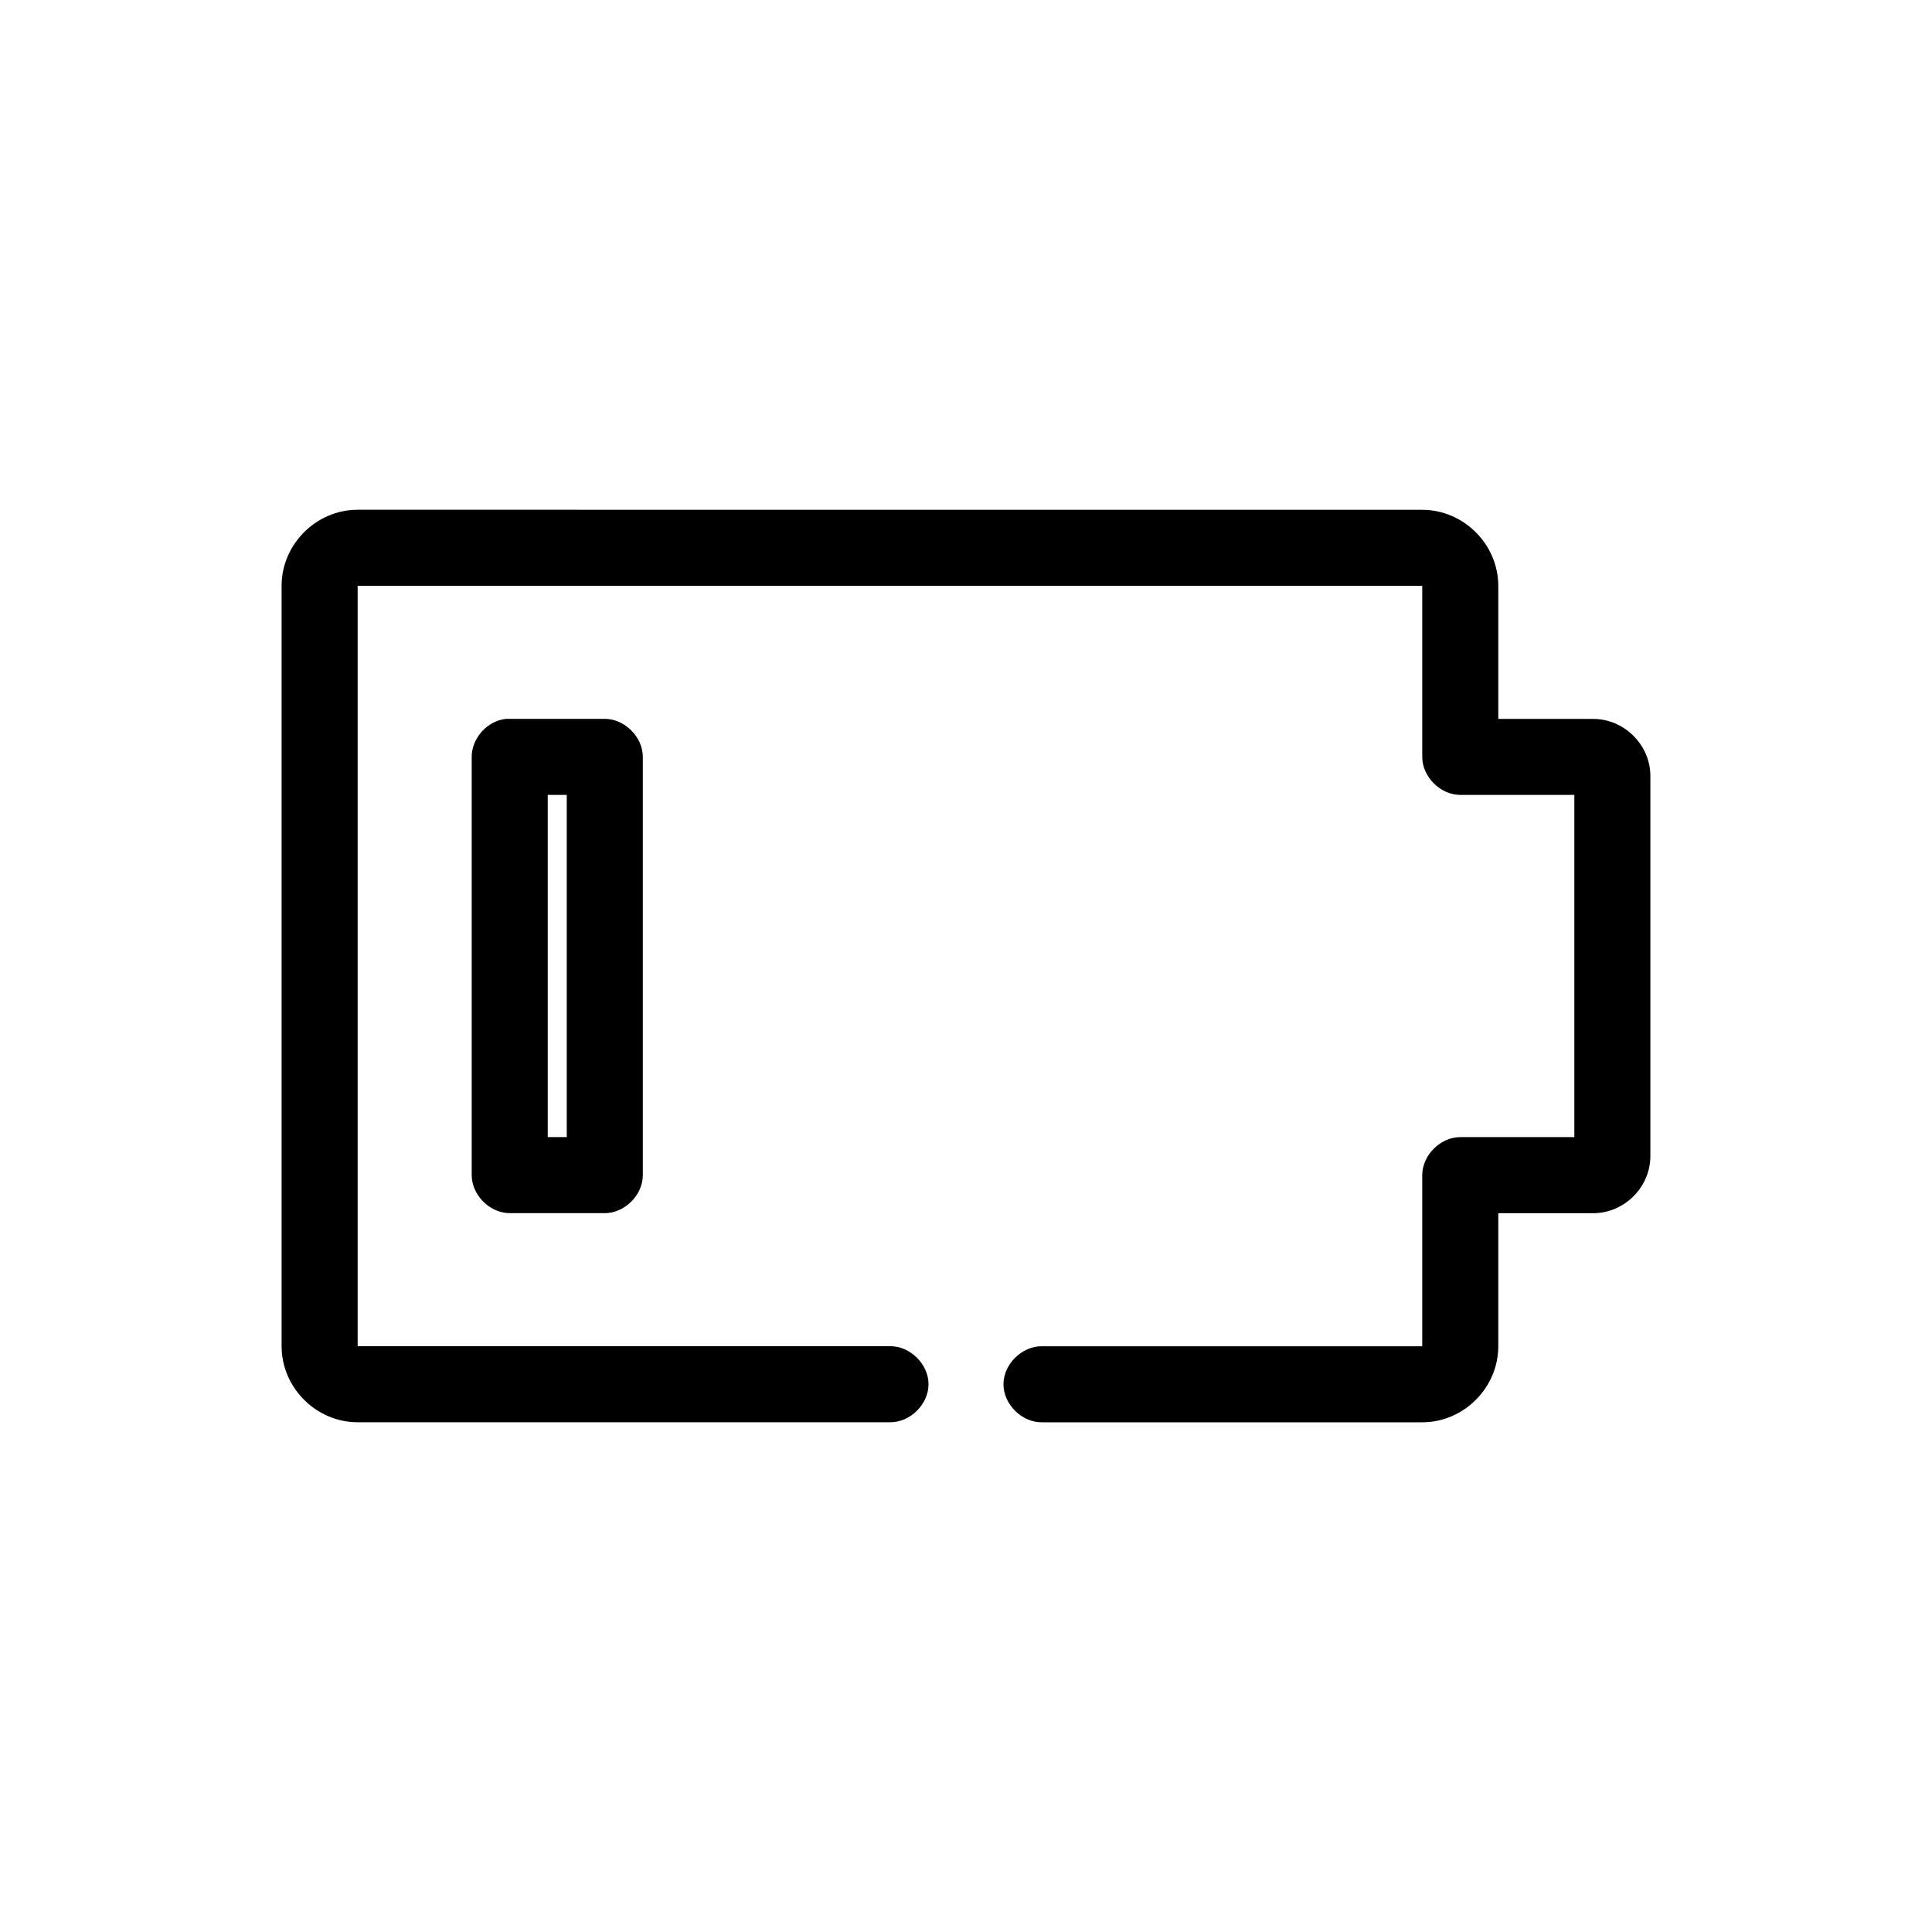 <?xml version="1.0" encoding="UTF-8"?>
<!-- Uploaded to: ICON Repo, www.iconrepo.com, Generator: ICON Repo Mixer Tools -->
<svg fill="#000000" width="800px" height="800px" version="1.1" viewBox="144 144 512 512" xmlns="http://www.w3.org/2000/svg">
 <path d="m238.78 279.09c-10.988 0-20.152 9.164-20.152 20.152v201.52c0 10.988 9.164 20.152 20.152 20.152h141.07c5.324 0.074 10.219-4.754 10.219-10.078 0-5.324-4.894-10.152-10.219-10.078h-141.07v-201.52h282.13v45.344c0 5.277 4.801 10.074 10.078 10.078h30.23v90.688h-30.23c-5.277 0-10.074 4.801-10.078 10.078v45.344h-100.76c-5.324-0.074-10.219 4.754-10.219 10.078s4.894 10.152 10.219 10.078h100.76c10.988 0 20.152-9.164 20.152-20.152v-35.266h25.191c8.199 0 15.113-6.914 15.113-15.113v-100.76c0-8.199-6.914-15.113-15.113-15.113h-25.191v-35.266c0-10.988-9.164-20.152-20.152-20.152zm39.359 55.418c-4.953 0.465-9.152 5.102-9.133 10.074v110.84c0 5.277 4.801 10.074 10.078 10.078h25.191c5.277 0 10.074-4.801 10.078-10.078v-110.84c0-5.277-4.801-10.074-10.078-10.078h-26.137zm11.02 20.152h5.039v90.688h-5.039z"/>
</svg>